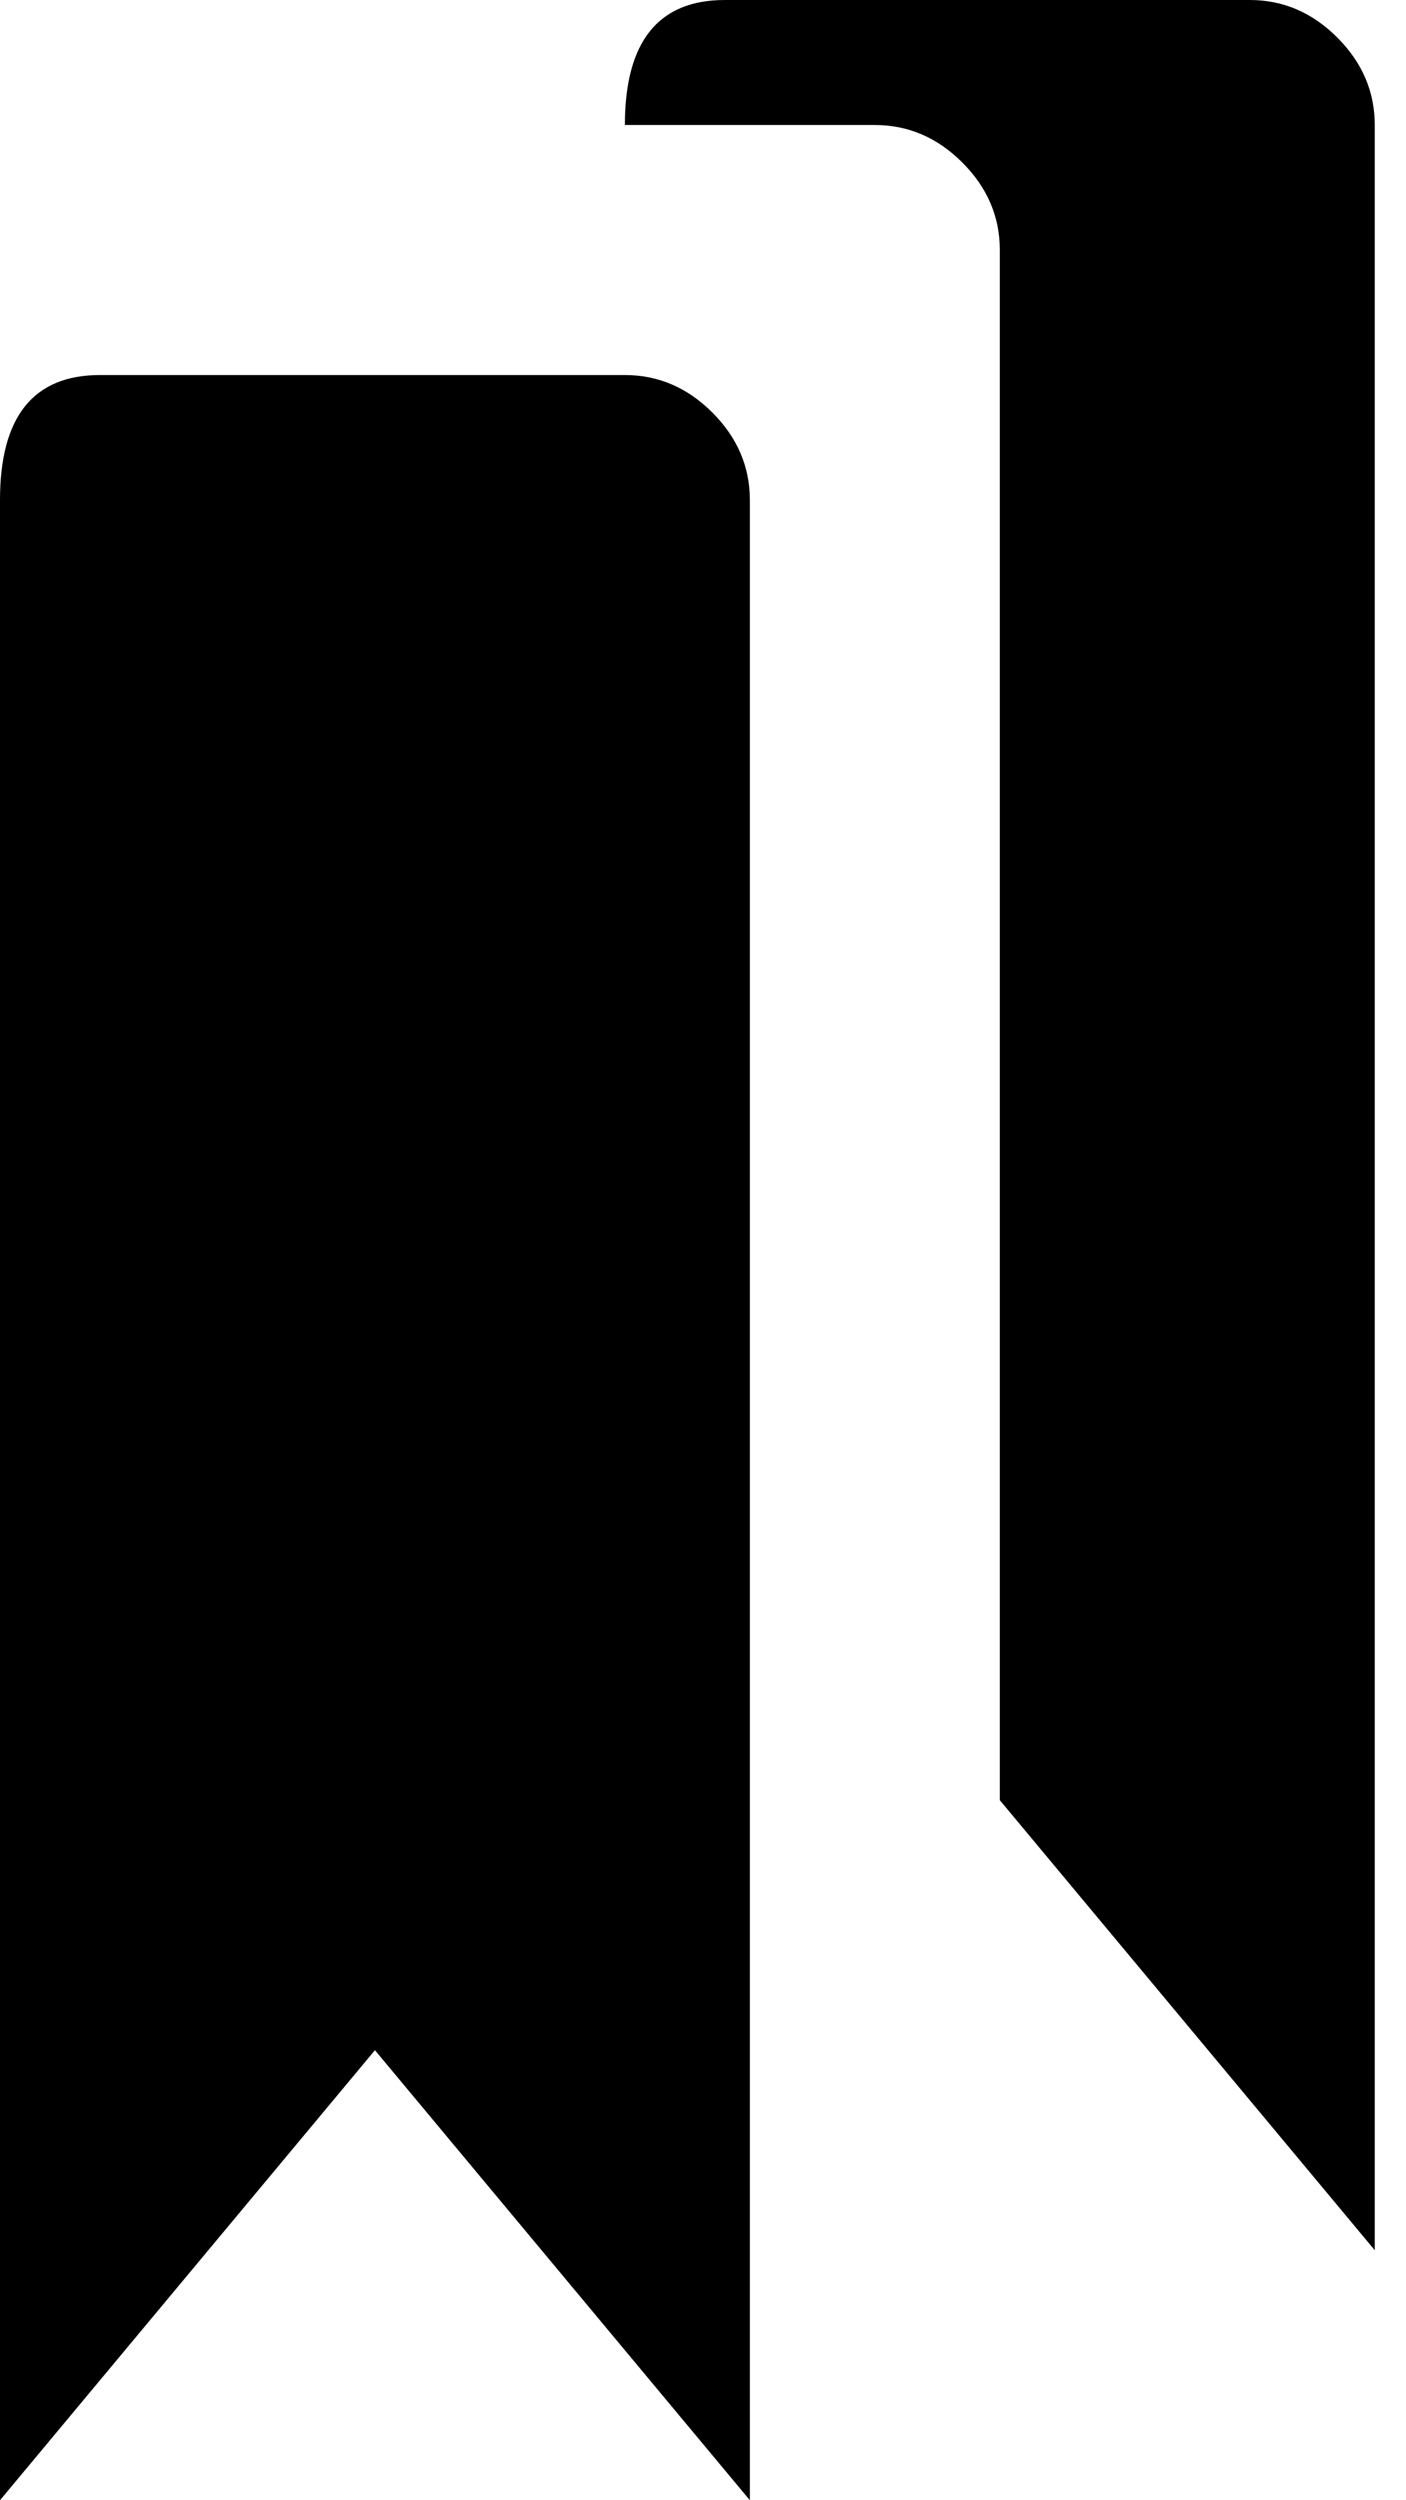 <!-- Generated by IcoMoon.io -->
<svg version="1.1" xmlns="http://www.w3.org/2000/svg" width="18" height="32" viewBox="0 0 18 32">
<path d="M16 0q0.64 0 1.12 0.48t0.48 1.12v27.2l-4.8-5.76v-19.84q0-0.64-0.48-1.12t-1.12-0.48h-3.2q0-1.6 1.28-1.6h6.72zM8 4.8q0.64 0 1.12 0.48t0.48 1.12v25.6l-4.8-5.76-4.8 5.76v-25.6q0-1.6 1.28-1.6h6.72z"></path>
</svg>
